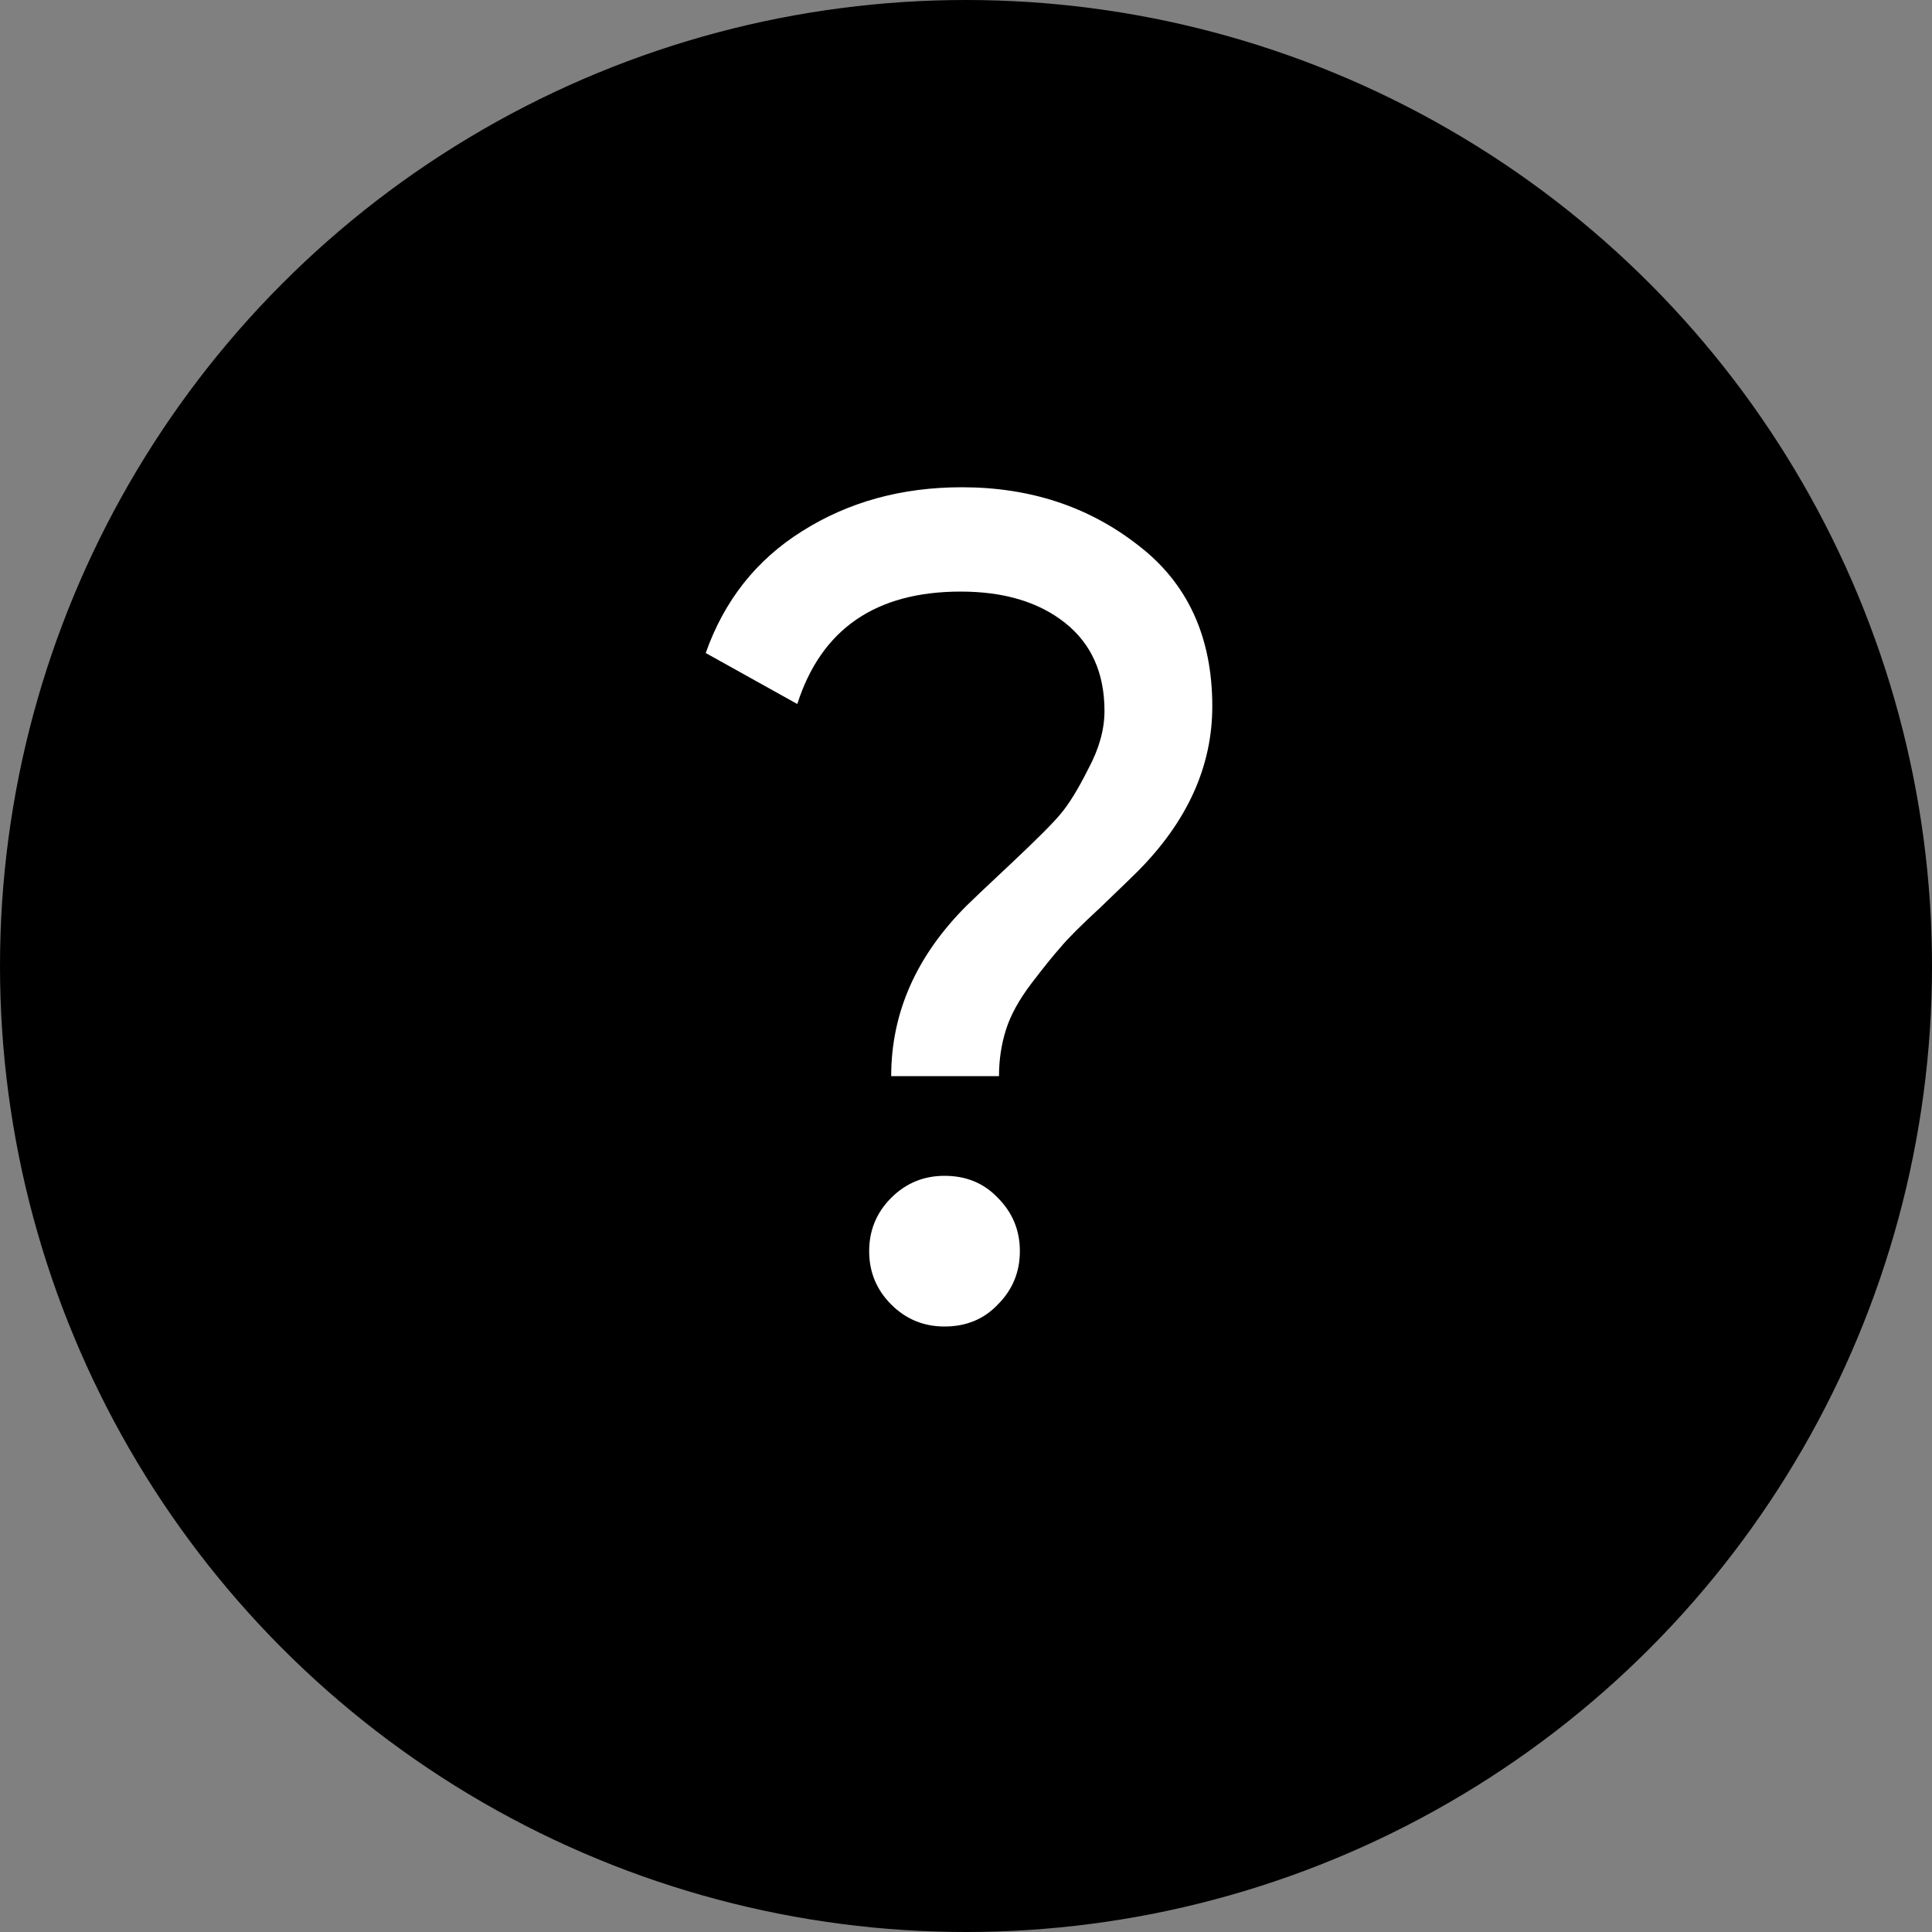 <?xml version="1.0" encoding="UTF-8"?> <svg xmlns="http://www.w3.org/2000/svg" width="25" height="25" viewBox="0 0 25 25" fill="none"><rect x="0" y="0" width="25" height="25" fill="#808080" stroke="none"/> <circle cx="12.5" cy="12.5" r="12.5" fill="black"></circle> <path d="M12.927 13.925H11.532C11.532 13.105 11.857 12.37 12.507 11.72C12.567 11.66 12.757 11.48 13.077 11.18C13.407 10.87 13.622 10.655 13.722 10.535C13.832 10.405 13.952 10.21 14.082 9.95C14.222 9.69 14.292 9.44 14.292 9.2C14.292 8.71 14.122 8.33 13.782 8.06C13.442 7.79 12.992 7.655 12.432 7.655C11.332 7.655 10.627 8.14 10.317 9.11L9.132 8.45C9.372 7.77 9.787 7.245 10.377 6.875C10.977 6.495 11.667 6.305 12.447 6.305C13.327 6.305 14.087 6.555 14.727 7.055C15.367 7.545 15.687 8.24 15.687 9.14C15.687 9.92 15.362 10.635 14.712 11.285C14.662 11.335 14.507 11.485 14.247 11.735C13.987 11.975 13.812 12.15 13.722 12.26C13.632 12.36 13.507 12.515 13.347 12.725C13.187 12.935 13.077 13.135 13.017 13.325C12.957 13.515 12.927 13.715 12.927 13.925ZM12.222 17.165C11.952 17.165 11.722 17.07 11.532 16.88C11.342 16.69 11.247 16.46 11.247 16.19C11.247 15.92 11.342 15.69 11.532 15.5C11.722 15.31 11.952 15.215 12.222 15.215C12.502 15.215 12.732 15.31 12.912 15.5C13.102 15.69 13.197 15.92 13.197 16.19C13.197 16.46 13.102 16.69 12.912 16.88C12.732 17.07 12.502 17.165 12.222 17.165Z" fill="white"></path> </svg> 